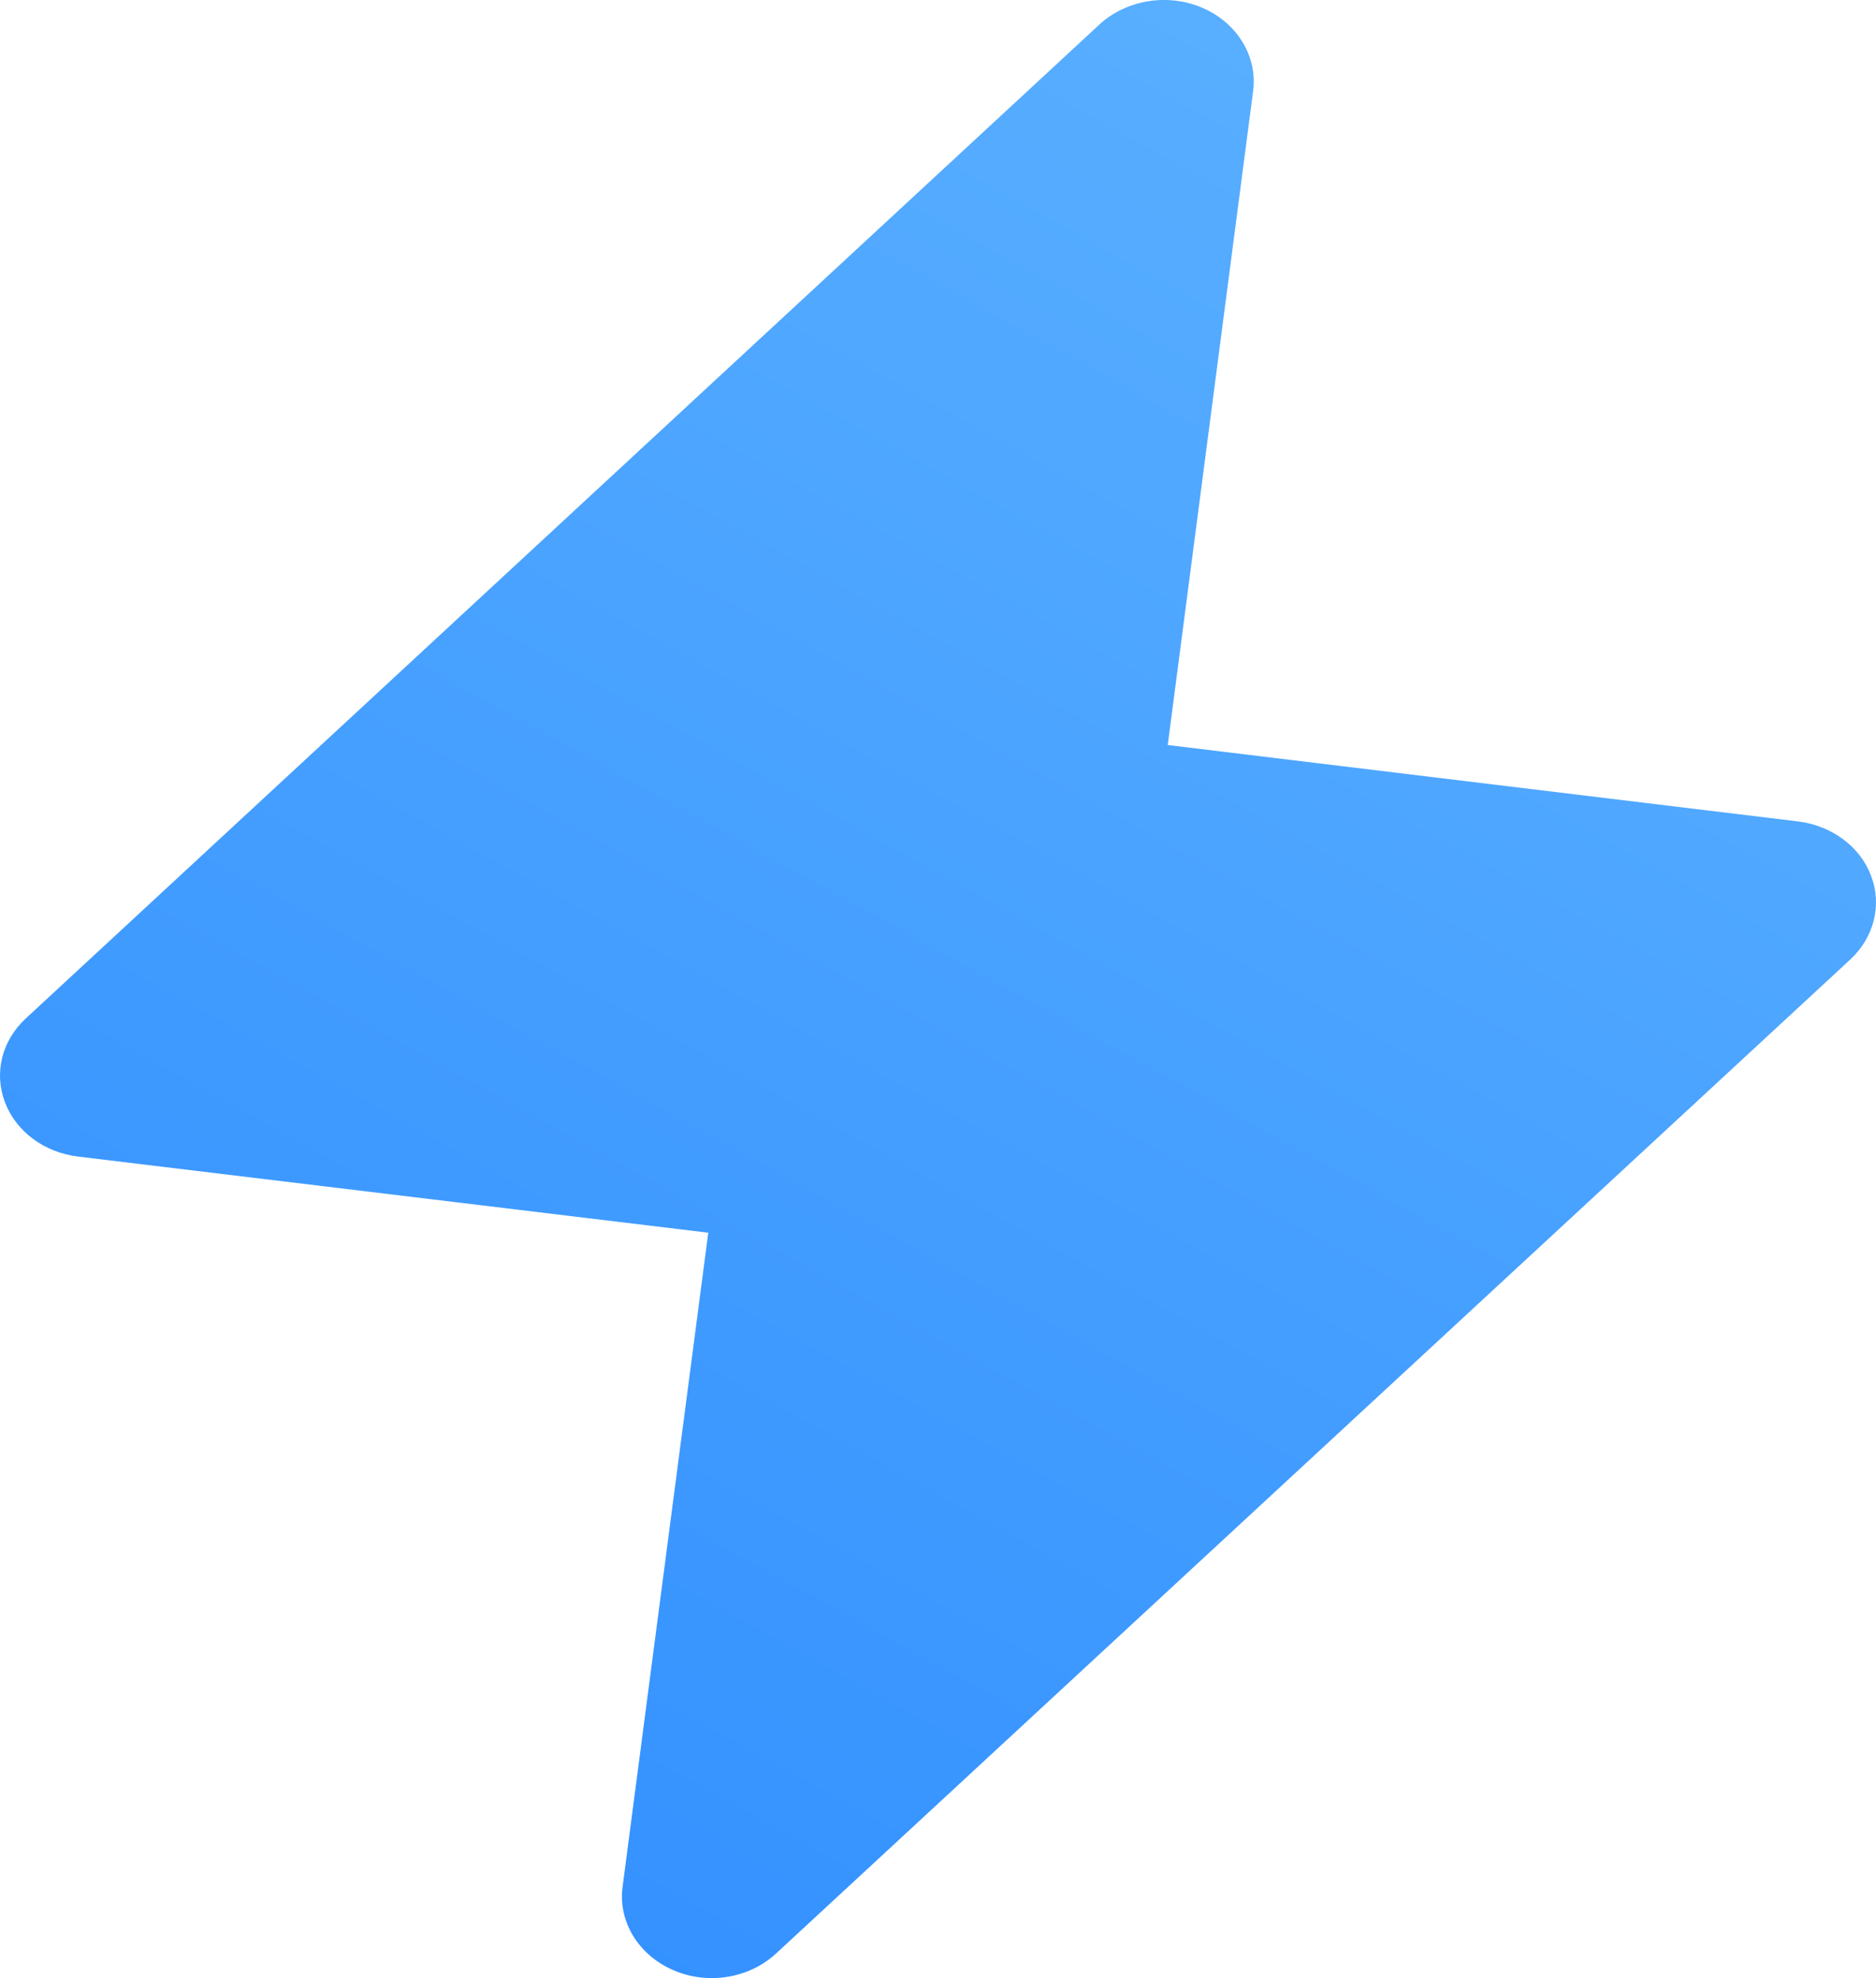 <svg xmlns="http://www.w3.org/2000/svg" width="37" height="39" viewBox="0 0 37 39" fill="none"><path d="M36.902 17.266C36.688 16.692 36.128 16.277 35.462 16.195L23.031 14.689L24.715 1.796C24.805 1.115 24.404 0.454 23.721 0.157C23.037 -0.14 22.218 -0.007 21.687 0.48L0.505 20.083C0.036 20.518 -0.122 21.154 0.098 21.733C0.318 22.311 0.872 22.721 1.539 22.803L13.969 24.304L12.279 37.202C12.189 37.883 12.59 38.544 13.274 38.841C13.517 38.949 13.777 39 14.037 39C14.505 39 14.963 38.831 15.302 38.519L36.49 18.92C36.964 18.48 37.123 17.84 36.902 17.266Z" fill="url(#paint0_linear_431_351)"></path><defs><linearGradient id="paint0_linear_431_351" x1="32.376" y1="-3.489" x2="7.743" y2="41.149" gradientUnits="userSpaceOnUse"><stop stop-color="#5FB4FF"></stop><stop offset="1" stop-color="#308EFF"></stop></linearGradient></defs></svg>